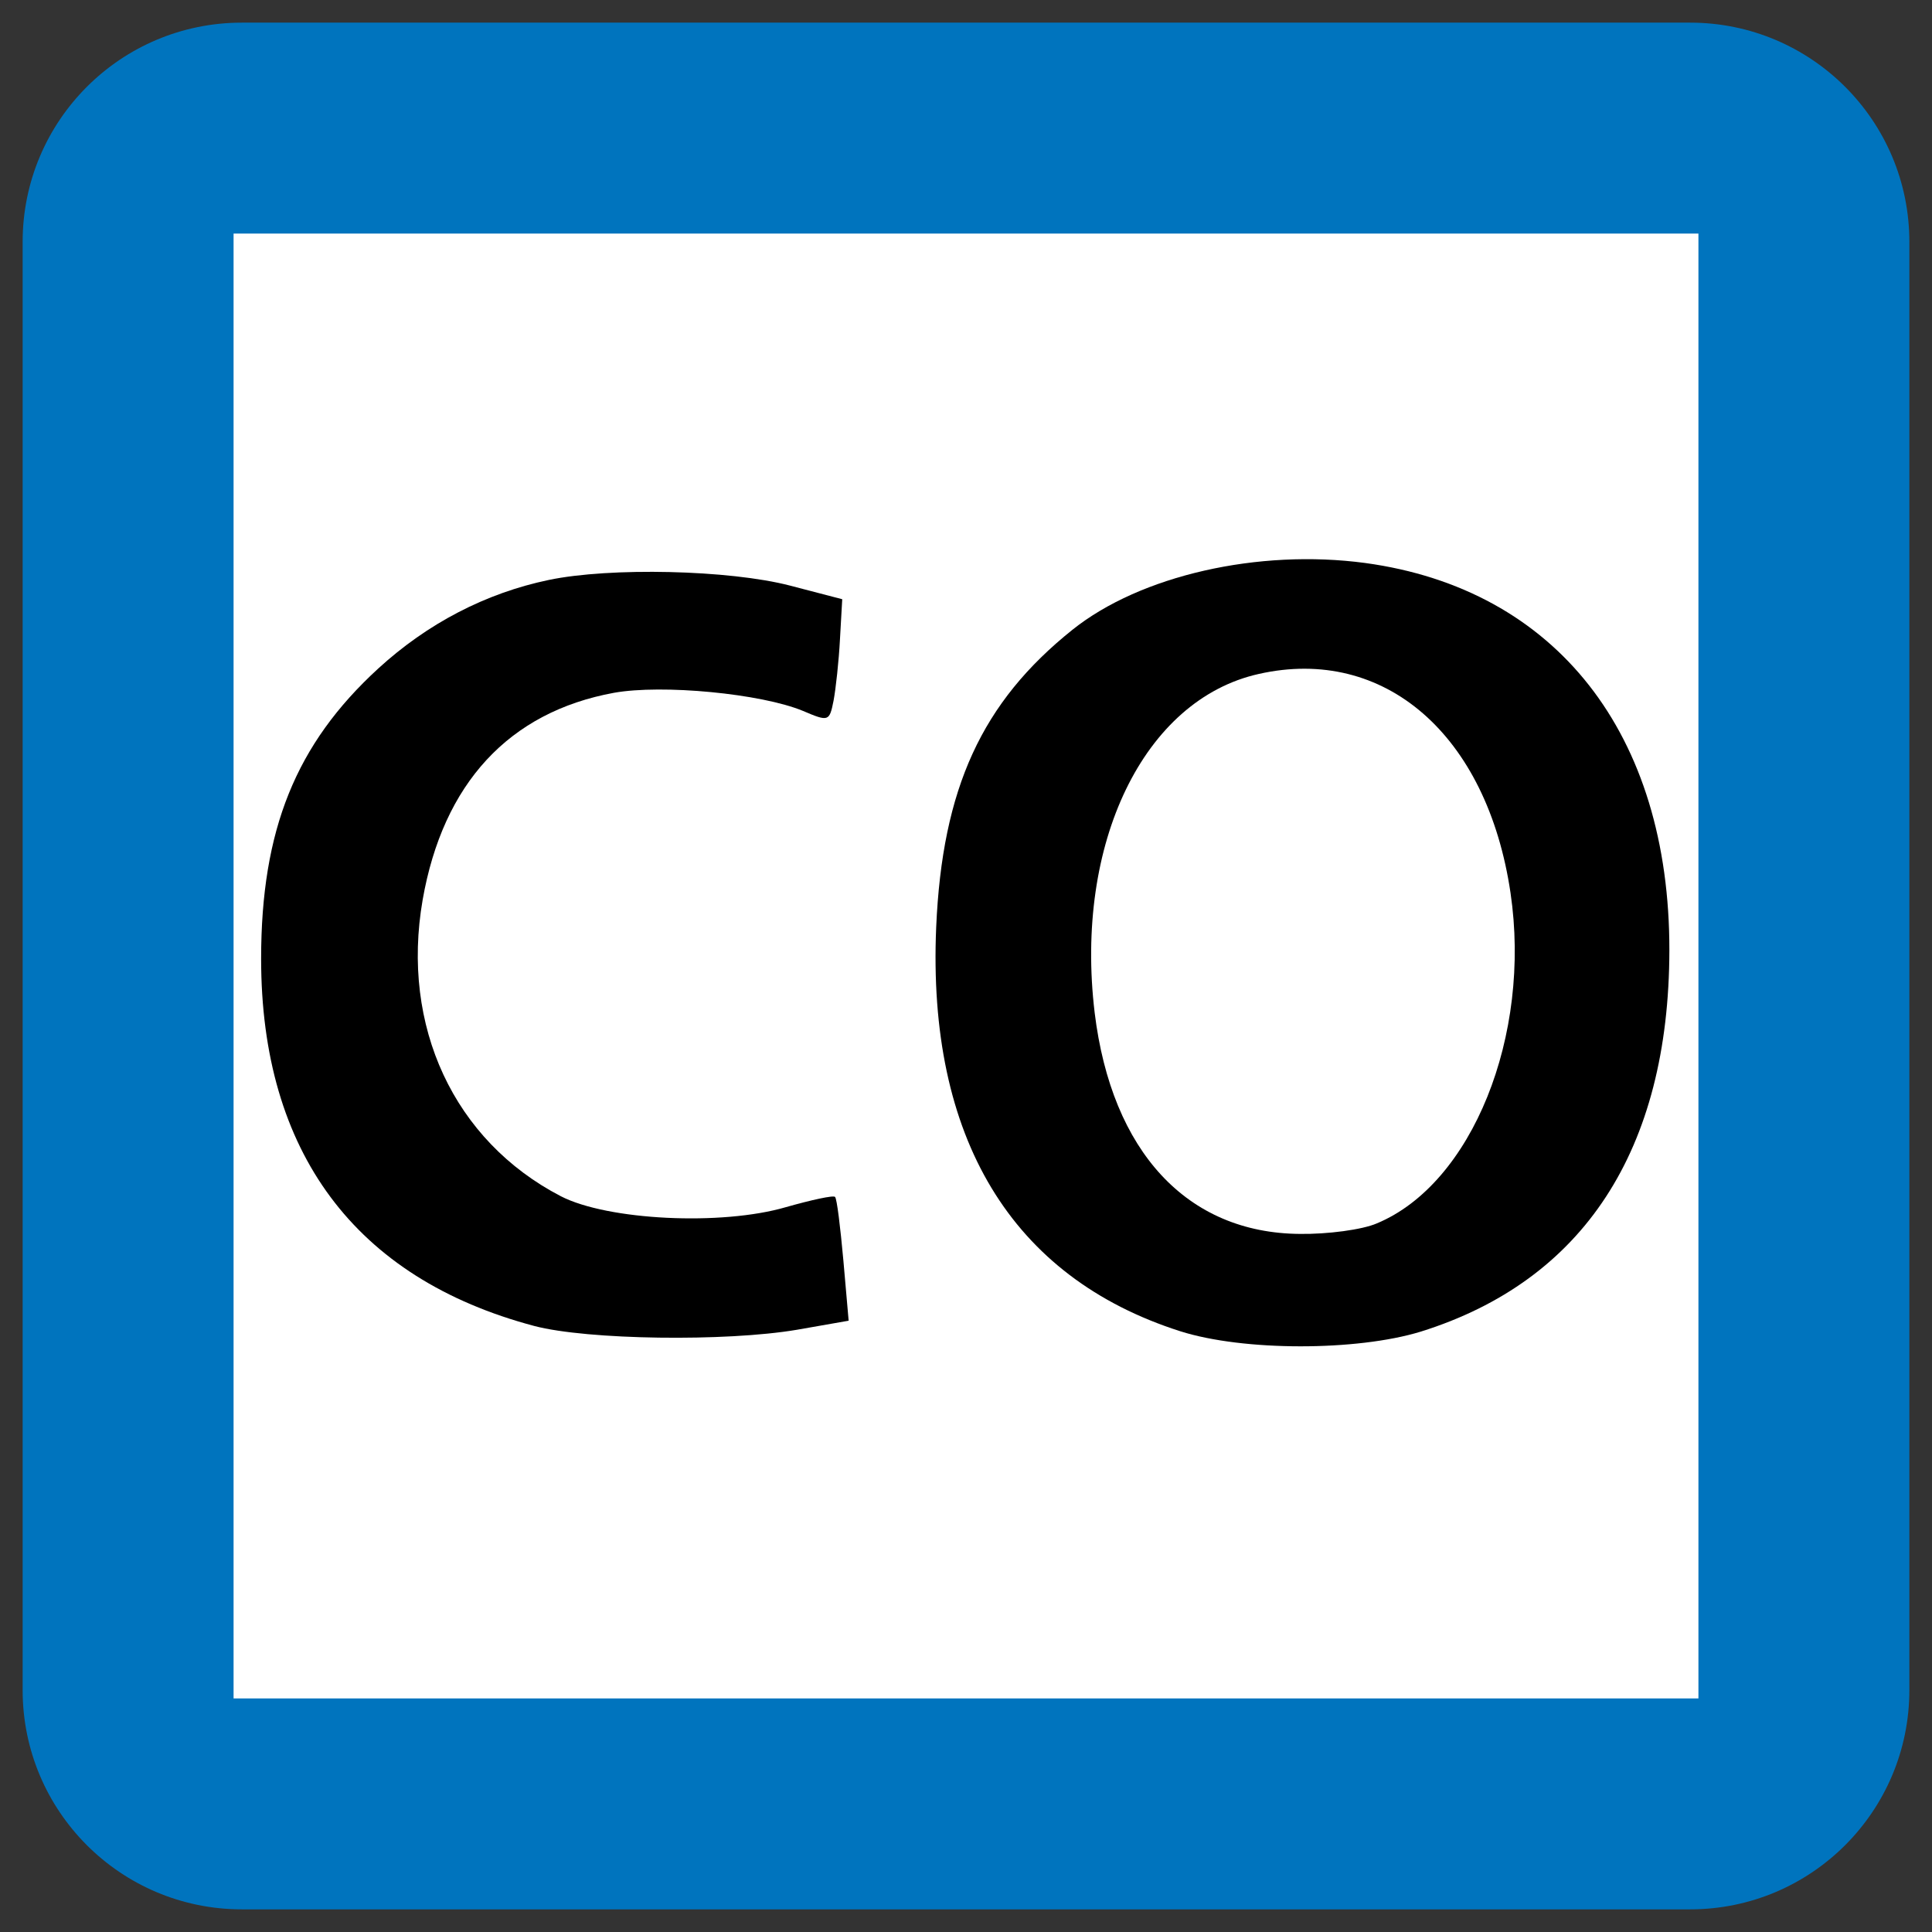<svg xmlns="http://www.w3.org/2000/svg" x="0px" y="0px"  width="500px" height="500px" viewBox="0 0 512 512"><rect x="0" y="0" width="512" height="512" fill="#333333" stroke="none"/><g id="ll-east-japan-railway-co.svg"><path fill="#0074BE" d="M64.1,6h383.8C480,6,506,32,506,64.1v383.8c0,32.1-26,58.1-58.1,58.1H64.1			C32,506,6,480,6,447.9V64.1C6,32,32,6,64.1,6z"/><rect x="61.9" y="61.9" fill="#FFFFFF" width="388.2" height="388.2"/><path  d="M312.8,352.8c-44.8-14.3-67.1-51.3-64.7-107.1			c1.6-36.8,12.1-59.6,36.1-78.8c18-14.4,49.3-21.5,77.6-17.7c50.6,6.9,80.7,45.3,80.6,102.7c-0.1,52.8-22.7,87.5-65.9,101			C359.5,358.1,329.5,358.1,312.8,352.8L312.8,352.8z M364.9,324.2c25.2-10.5,41-49.7,35.4-87.6c-6.2-41.9-33.4-65.5-66.7-58			c-30.5,6.8-48.9,44.9-43.5,89.8c4.5,36.8,24.5,58.4,54.4,58.6C351.8,327.1,361,325.9,364.9,324.2z"/>
		<path  d="M141.6,351.4c-47.5-12.6-72.4-46.1-72.4-97.3			c0-34.2,9.2-56.9,31-76.9c13.1-12,28.5-20,45.2-23.5c16.2-3.4,47.9-2.7,64,1.5l13.8,3.6l-0.6,10.6c-0.3,5.8-1.1,13.1-1.7,16.3			c-1.1,5.5-1.3,5.6-8.1,2.7c-11.1-4.6-37.3-7.1-50.1-4.8c-27.8,5.1-45.3,24-50.7,54.9c-5.8,33.5,8.3,63.8,36.6,78.5			c12.4,6.4,42.6,7.9,59.7,2.9c6.7-1.9,12.6-3.2,13-2.7c0.5,0.5,1.4,8,2.2,16.8l1.4,16l-13.7,2.4			C192.3,355.6,155.7,355.1,141.6,351.4L141.6,351.4z"/></g></svg> 
